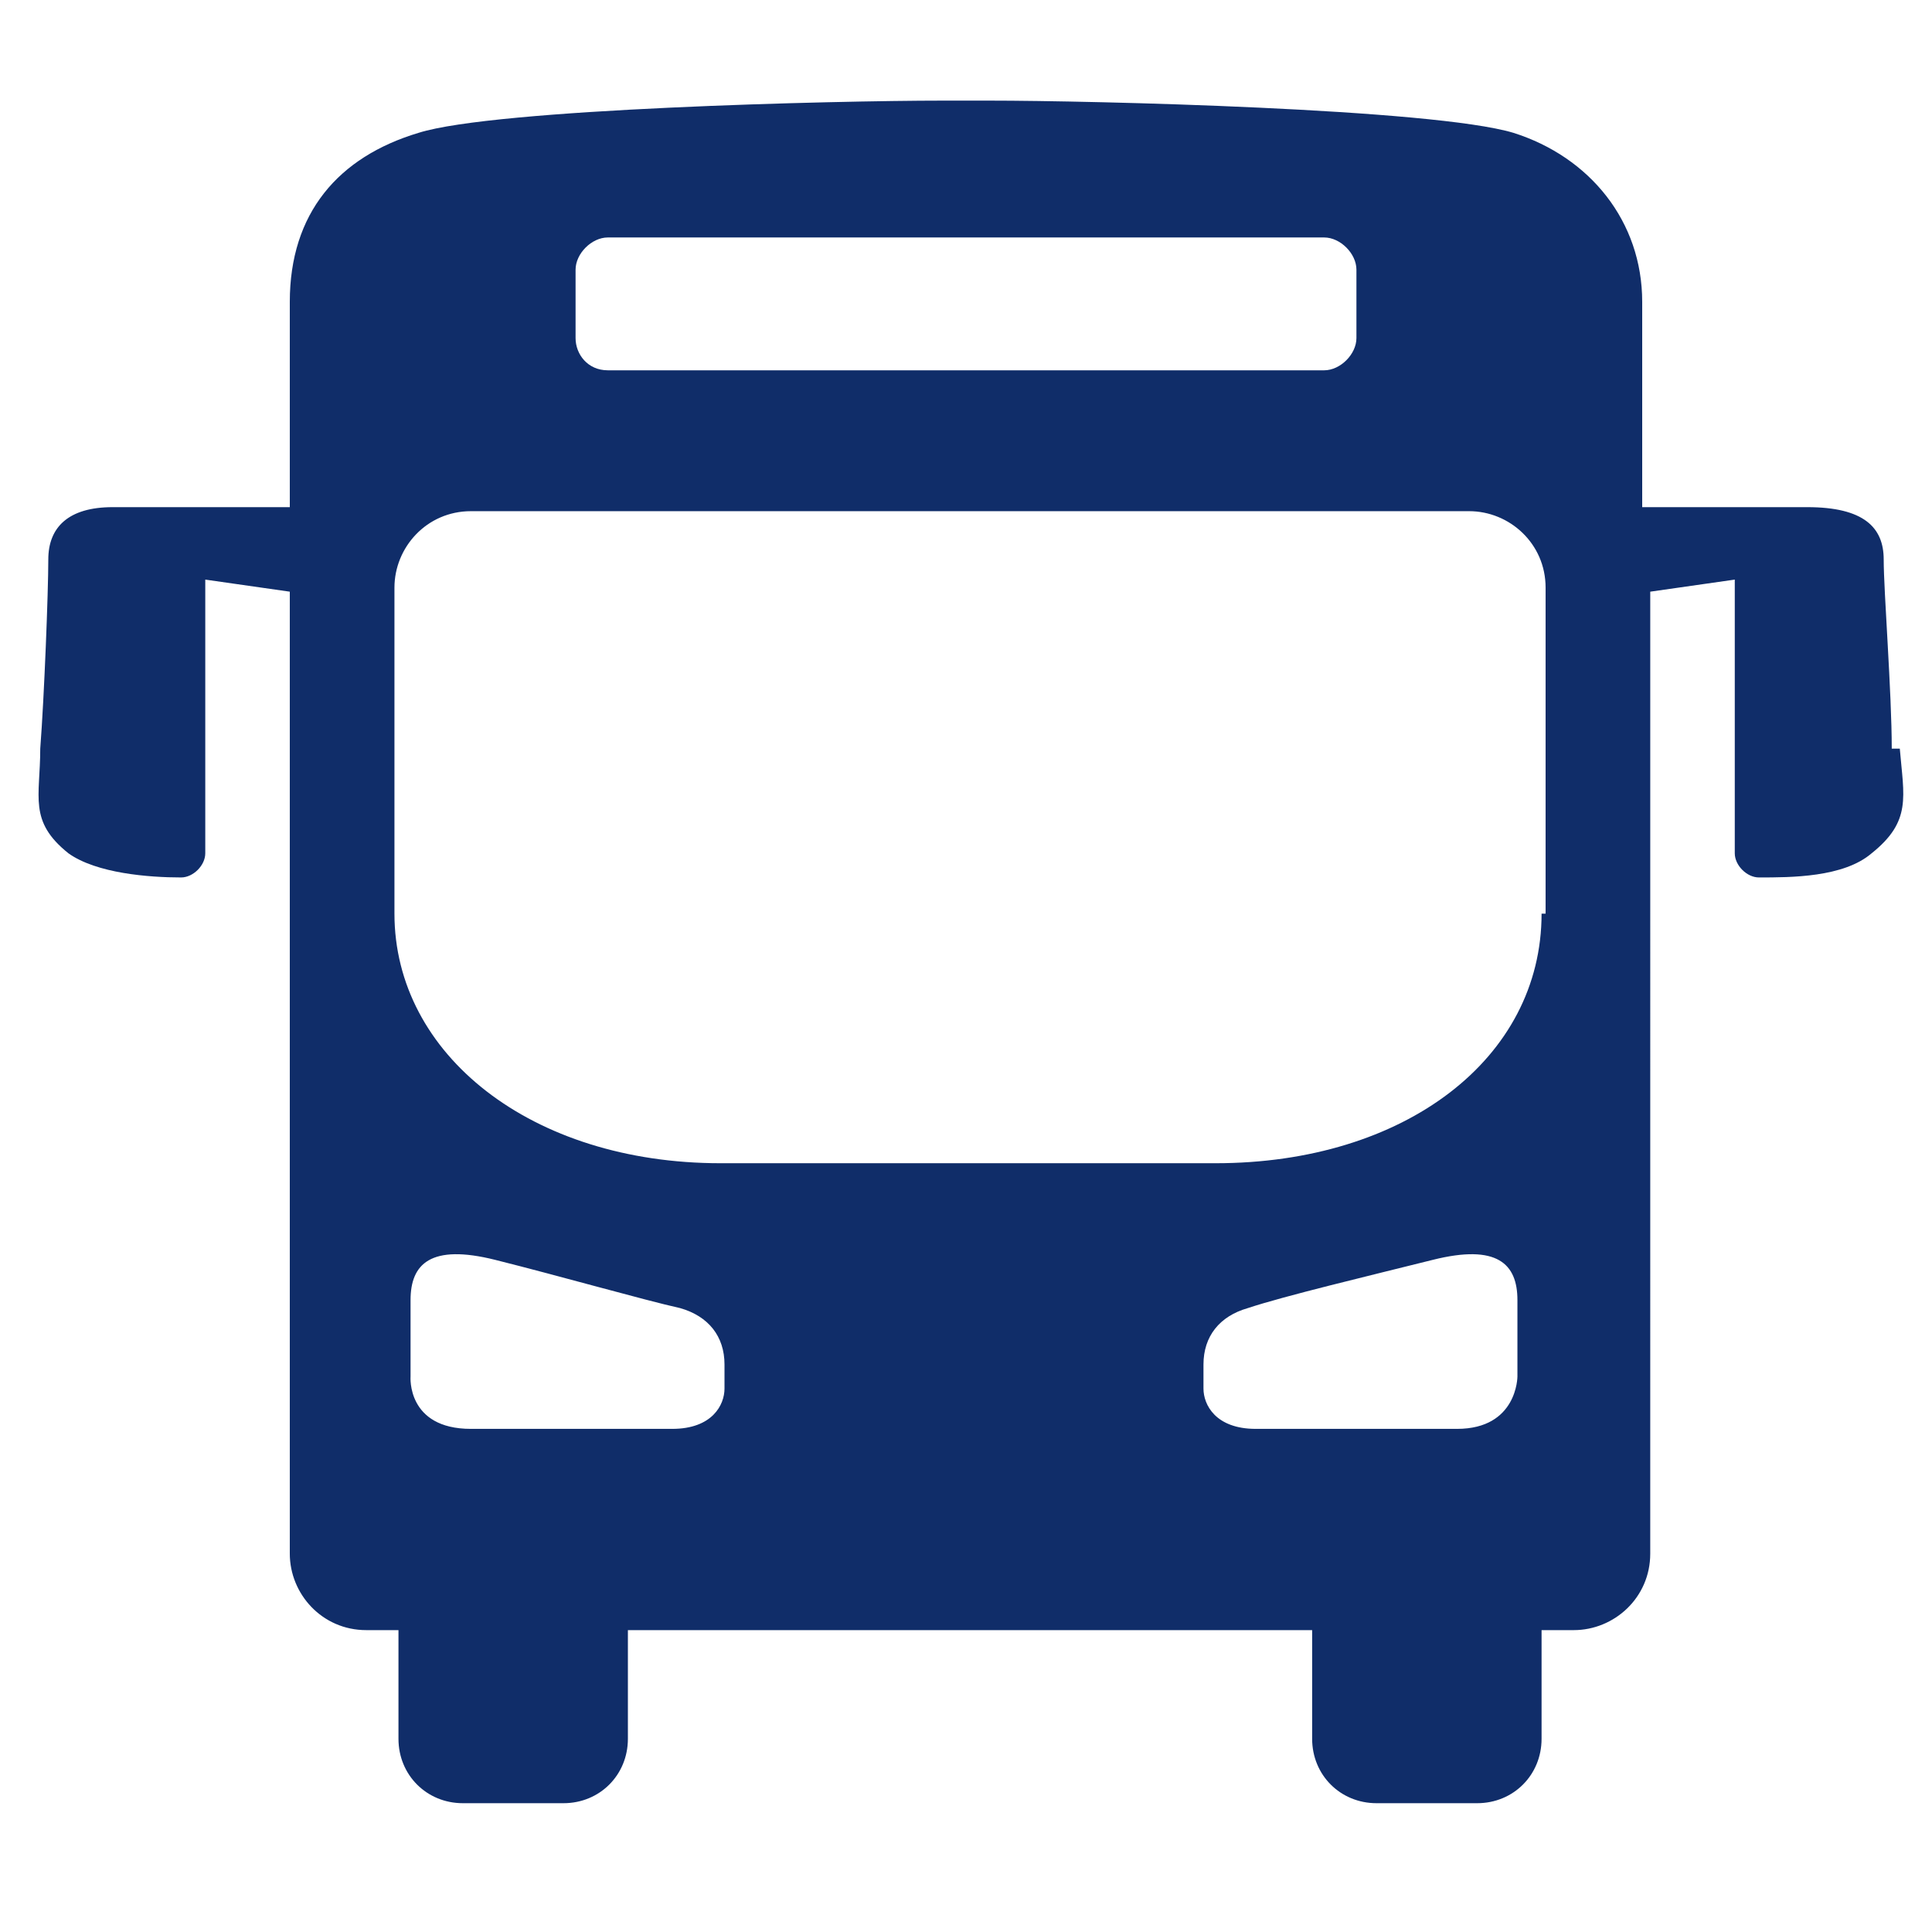 <?xml version="1.0" encoding="UTF-8"?>
<svg id="Layer_2" xmlns="http://www.w3.org/2000/svg" xmlns:xlink="http://www.w3.org/1999/xlink" version="1.1" viewBox="0 0 48 48">
  <!-- Generator: Adobe Illustrator 29.2.1, SVG Export Plug-In . SVG Version: 2.1.0 Build 116)  -->
  <defs>
    <style>
      .st0 {
        fill: none;
      }

      .st1 {
        fill: #102d69;
      }

      .st2 {
        clip-path: url(#clippath);
      }
    </style>
    <clipPath id="clippath">
      <rect class="st0" x="-14.5" y="-11.7" width="76.9" height="70.6"/>
    </clipPath>
  </defs>
  <g class="st2">
    <path class="st1" d="M38.3,22.7c0,3.6-3.4,6.2-8.1,6.2h-12.3c-4.7,0-8.1-2.7-8.1-6.2v-8.1c0-1,.8-1.9,1.9-1.9h24.8c1,0,1.9.8,1.9,1.9v8.1ZM31.2,35.5c-1,0-1.3-.6-1.3-1v-.6c0-.7.4-1.2,1.1-1.4.9-.3,3-.8,4.6-1.2,1.6-.4,2.1.1,2.1,1v1.9s0,1.3-1.5,1.3h-5ZM18,34.5c0,.4-.3,1-1.3,1h-5c-1.6,0-1.5-1.3-1.5-1.3v-1.9c0-.9.5-1.4,2.1-1,1.6.4,3.7,1,4.6,1.2.7.2,1.1.7,1.1,1.4v.6ZM14.3,6.7c0-.4.4-.8.8-.8,0,0,0,0,0,0h17.8s0,0,0,0c.4,0,.8.4.8.8v1.7c0,.4-.4.8-.8.8,0,0,0,0,0,0H15.1s0,0,0,0c-.5,0-.8-.4-.8-.8v-1.7ZM47,18.6c0-1.4-.2-3.9-.2-4.7,0-.8-.5-1.3-1.9-1.3h-4.1v-5.1c0-2-1.3-3.6-3.2-4.2-2-.6-10.5-.8-13-.8h-1.2c-2.6,0-11.1.2-13,.8-2,.6-3.2,2-3.2,4.2v5.1H2.8c-1.1,0-1.6.5-1.6,1.3,0,.8-.1,3.4-.2,4.7,0,1.2-.3,1.8.7,2.6.7.5,2,.6,2.8.6.3,0,.6-.3.6-.6v-6.8l2.1.3v23.9c0,1,.8,1.9,1.9,1.9h.8v2.7c0,.9.7,1.6,1.6,1.6h2.5c.9,0,1.6-.7,1.6-1.6v-2.7h17v2.7c0,.9.7,1.6,1.6,1.6h2.5c.9,0,1.6-.7,1.6-1.6v-2.7h.8c1,0,1.9-.8,1.9-1.9V14.7l2.1-.3v6.8c0,.3.3.6.6.6.8,0,2.1,0,2.8-.6,1-.8.8-1.4.7-2.6"/>
  </g>
</svg>